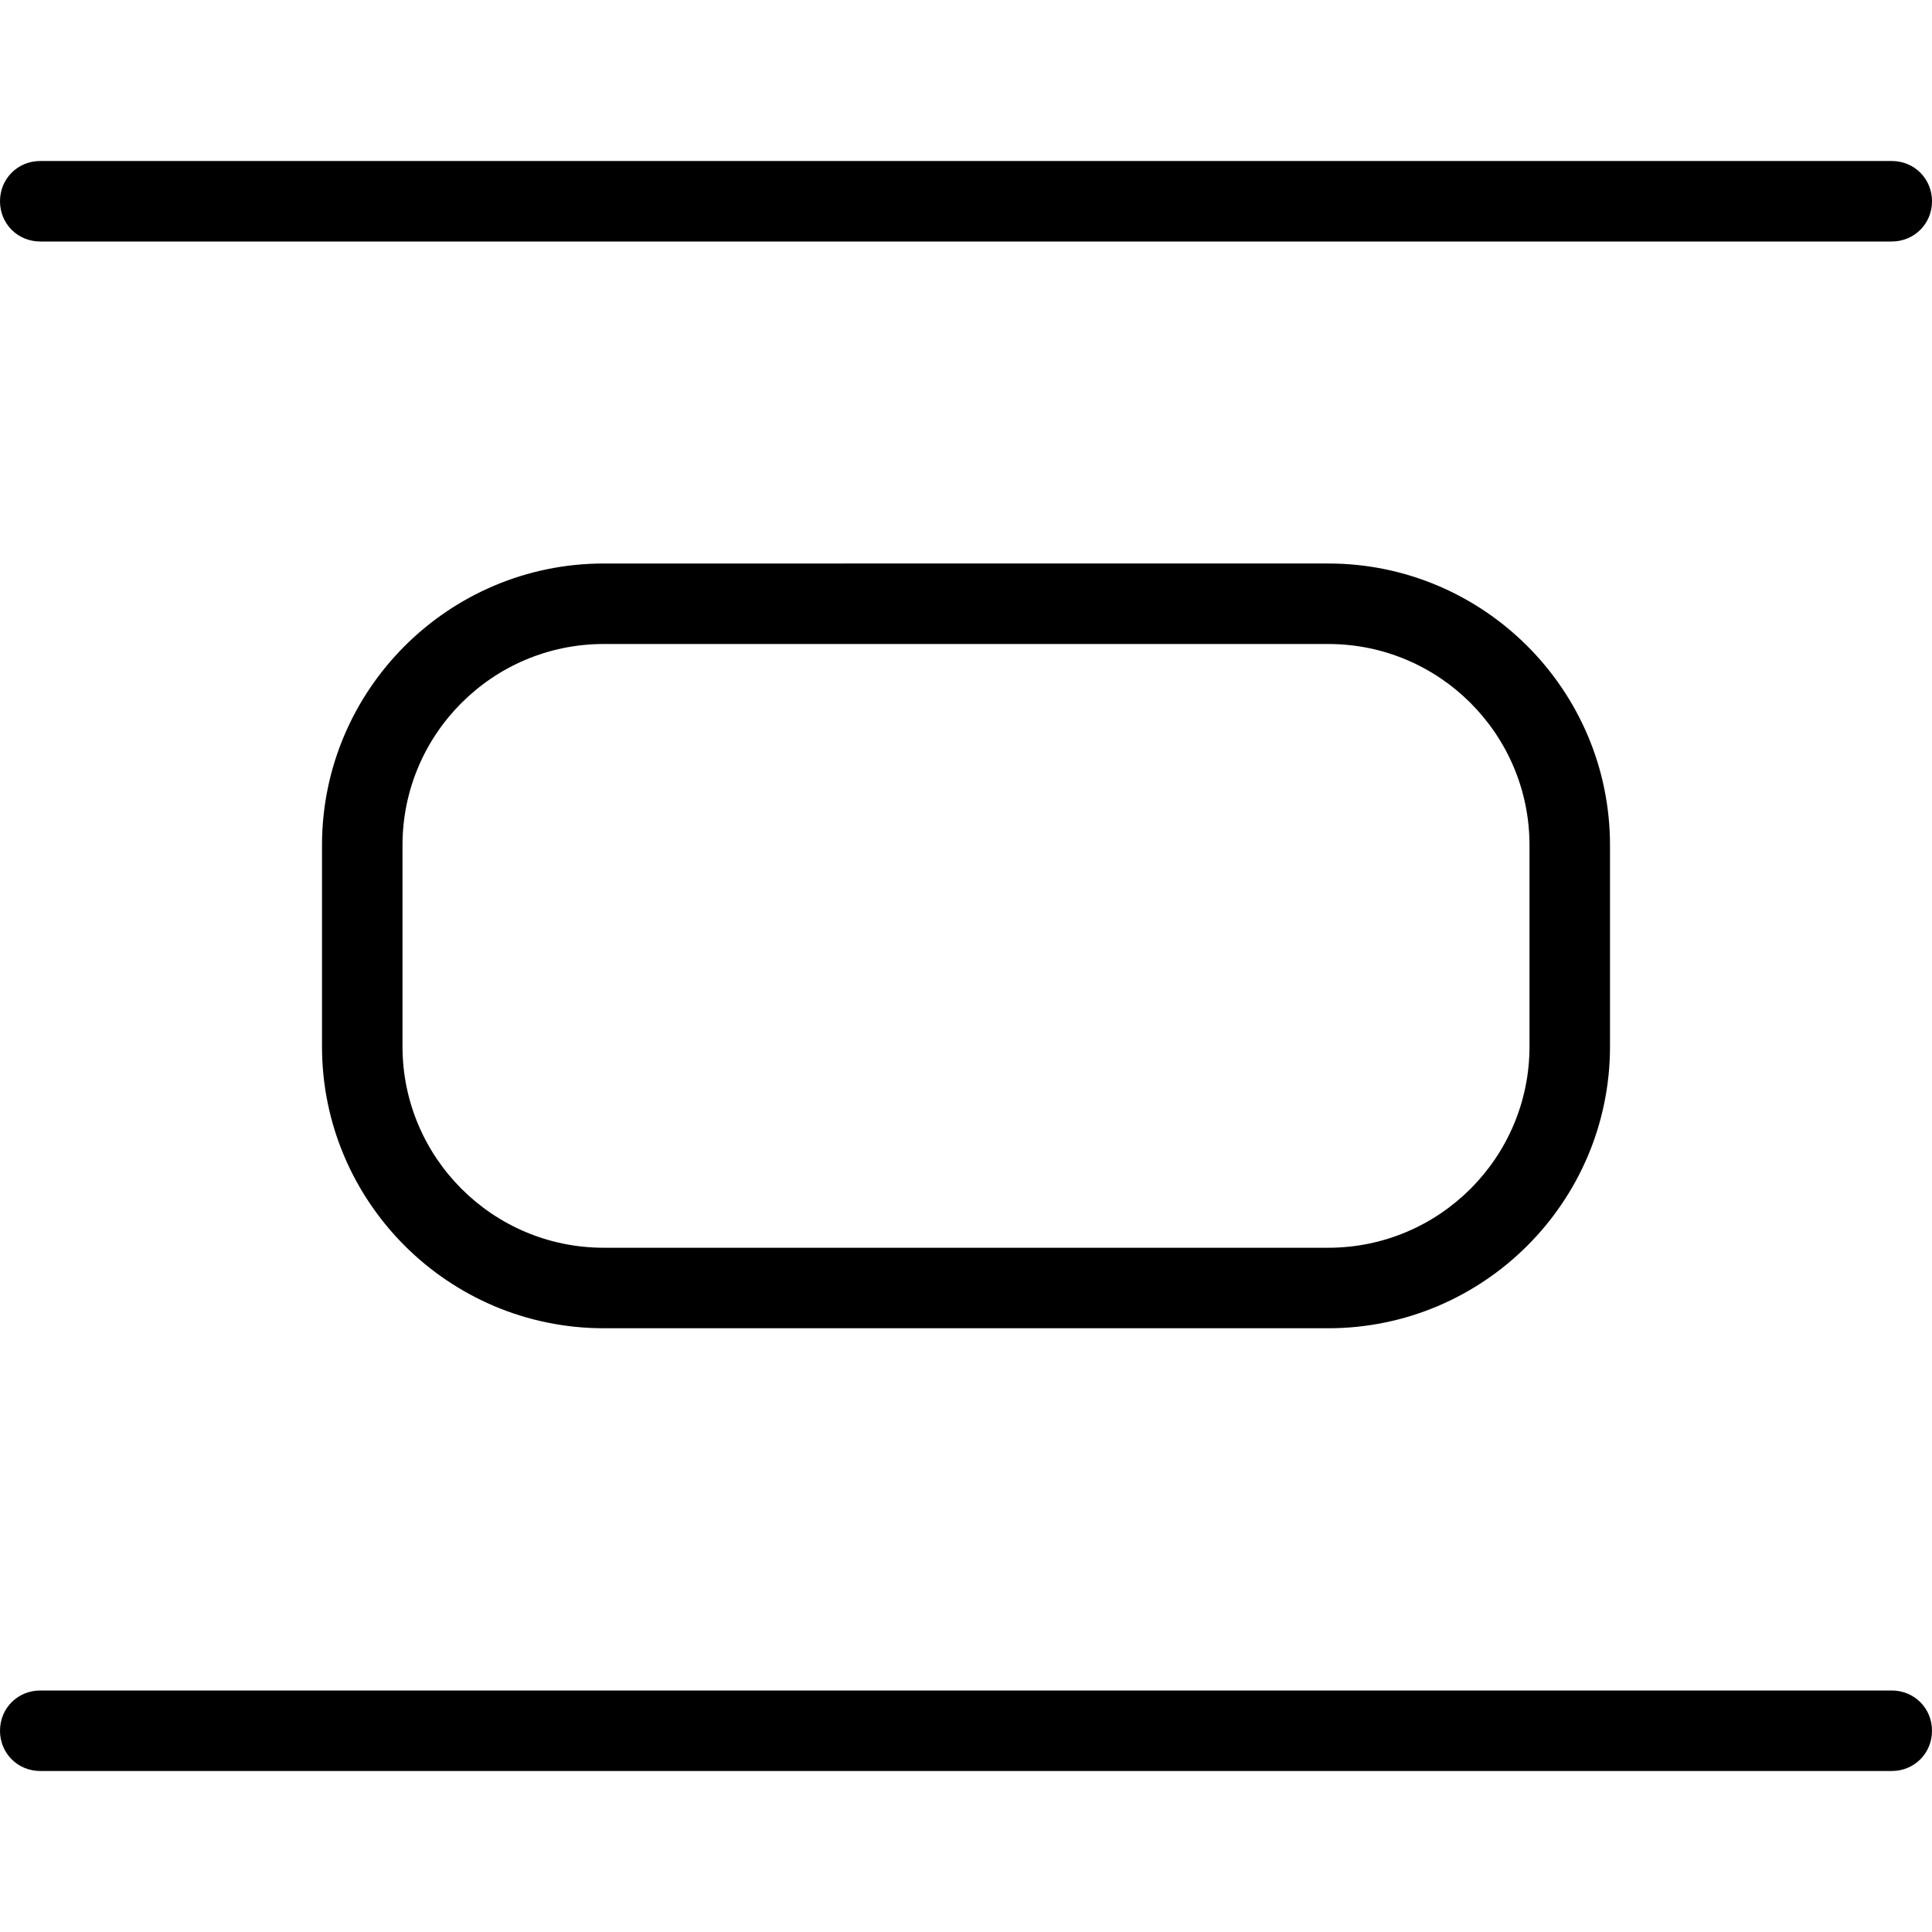 <?xml version="1.0" encoding="UTF-8"?>
<svg xmlns="http://www.w3.org/2000/svg" id="Layer_1" data-name="Layer 1" viewBox="0 0 24 24" width="512" height="512"><path d="M23.5,3H.5c-.28,0-.5-.22-.5-.5s.22-.5,.5-.5H23.5c.28,0,.5,.22,.5,.5s-.22,.5-.5,.5Zm.5,18.5c0-.28-.22-.5-.5-.5H.5c-.28,0-.5,.22-.5,.5s.22,.5,.5,.5H23.5c.28,0,.5-.22,.5-.5Zm-4-8.5v-2.5c0-1.93-1.57-3.5-3.5-3.5H7.5c-1.93,0-3.5,1.57-3.5,3.5v2.5c0,1.93,1.57,3.5,3.5,3.5h9c1.93,0,3.5-1.57,3.5-3.5Zm-3.5-5c1.38,0,2.5,1.12,2.5,2.5v2.5c0,1.38-1.12,2.5-2.5,2.5H7.5c-1.38,0-2.5-1.12-2.5-2.5v-2.5c0-1.38,1.12-2.5,2.5-2.5h9Z"/></svg>
